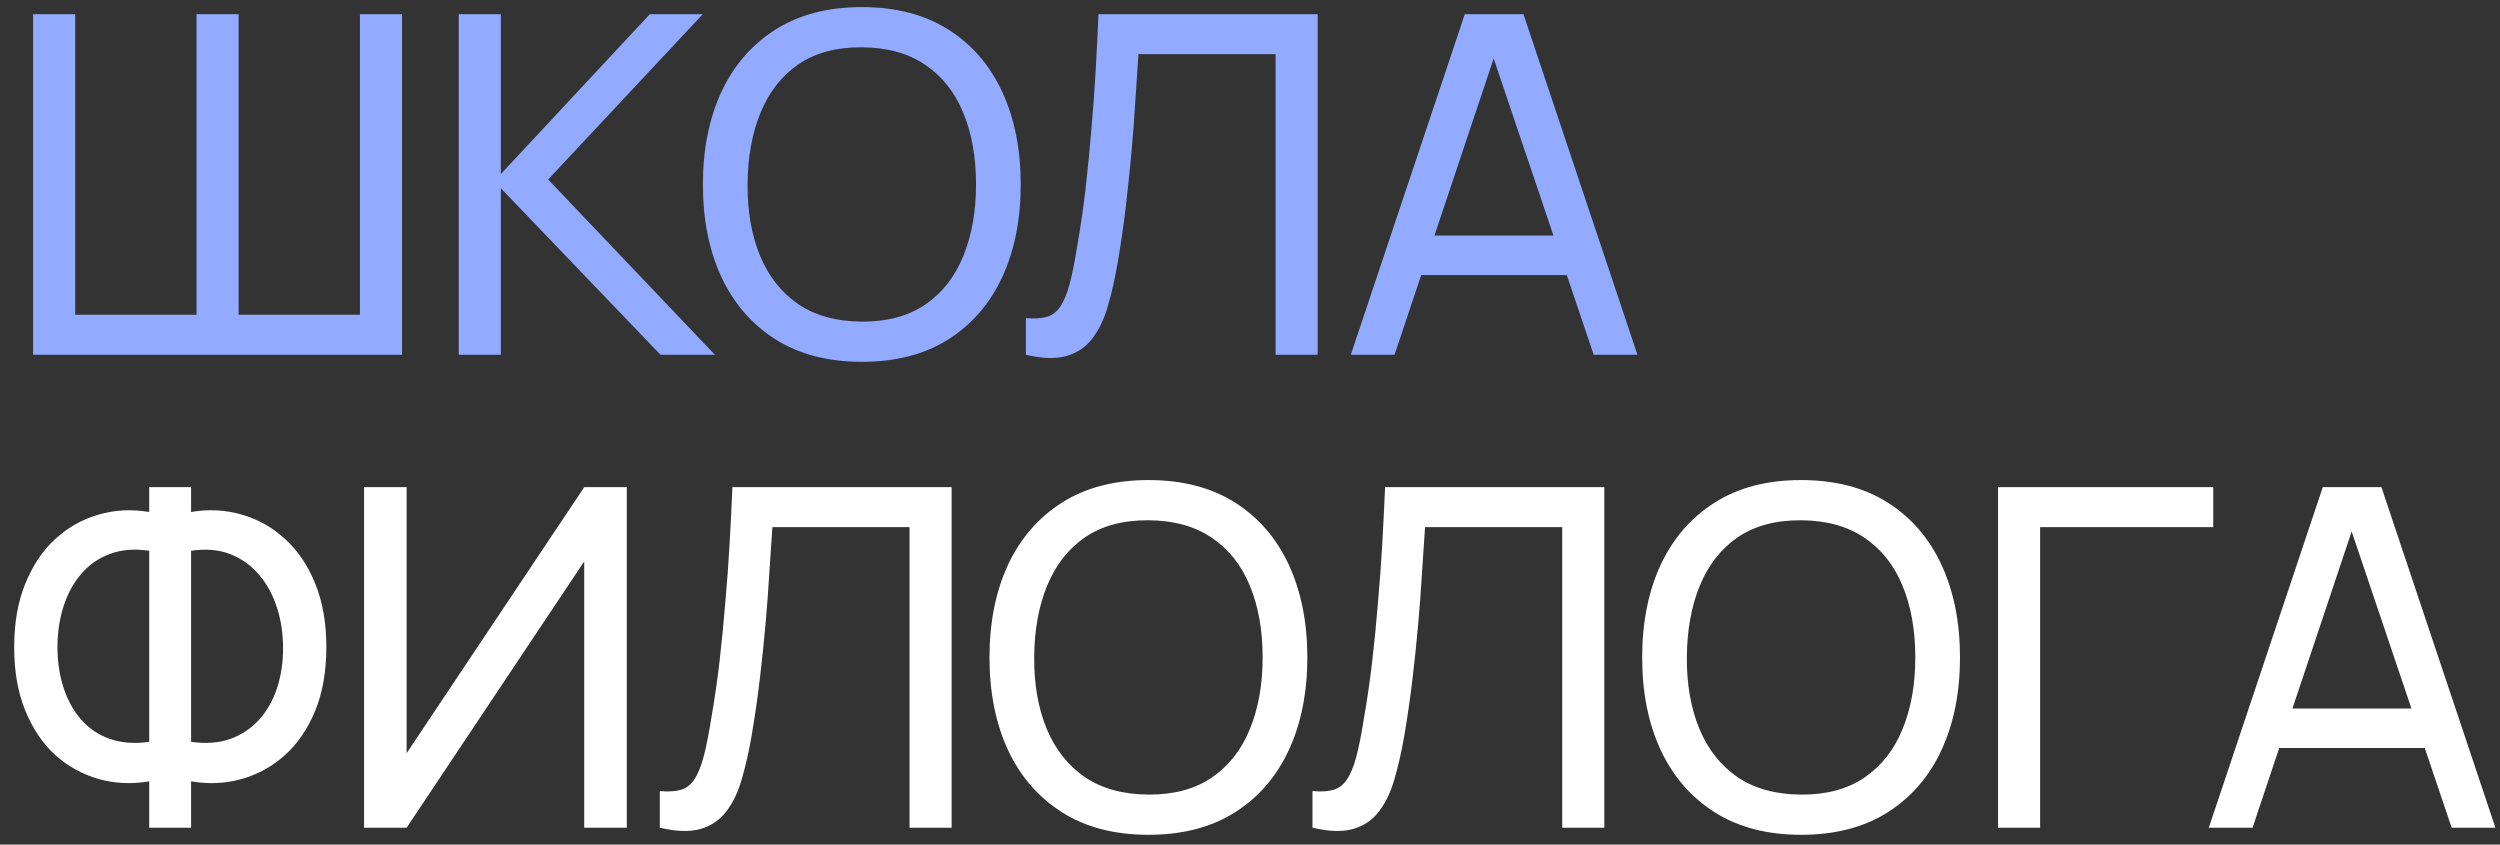 <?xml version="1.0" encoding="UTF-8"?> <svg xmlns="http://www.w3.org/2000/svg" width="148" height="50" viewBox="0 0 148 50" fill="none"><rect x="0" y="0" width="148" height="50" fill="#333333" stroke="none"/> <path d="M1.96 21V0.84H4.452V18.634H11.634V0.84H14.126V18.634H21.308V0.84H23.8V21H1.96ZM27.158 21V0.84H29.65V10.304L38.47 0.84H41.606L32.45 10.626L42.32 21H39.1L29.65 11.144V21H27.158ZM51.019 21.42C49.012 21.42 47.309 20.977 45.909 20.09C44.509 19.203 43.44 17.971 42.703 16.394C41.975 14.817 41.611 12.992 41.611 10.92C41.611 8.848 41.975 7.023 42.703 5.446C43.44 3.869 44.509 2.637 45.909 1.75C47.309 0.863 49.012 0.42 51.019 0.42C53.035 0.42 54.743 0.863 56.143 1.75C57.543 2.637 58.607 3.869 59.335 5.446C60.063 7.023 60.427 8.848 60.427 10.92C60.427 12.992 60.063 14.817 59.335 16.394C58.607 17.971 57.543 19.203 56.143 20.09C54.743 20.977 53.035 21.42 51.019 21.42ZM51.019 19.04C52.521 19.049 53.772 18.713 54.771 18.032C55.779 17.341 56.53 16.385 57.025 15.162C57.529 13.939 57.781 12.525 57.781 10.92C57.781 9.305 57.529 7.891 57.025 6.678C56.53 5.465 55.779 4.517 54.771 3.836C53.772 3.155 52.521 2.809 51.019 2.8C49.516 2.791 48.265 3.127 47.267 3.808C46.277 4.489 45.531 5.441 45.027 6.664C44.523 7.887 44.266 9.305 44.257 10.92C44.247 12.525 44.495 13.935 44.999 15.148C45.503 16.361 46.254 17.313 47.253 18.004C48.261 18.685 49.516 19.031 51.019 19.04ZM60.732 21V18.83C61.226 18.877 61.637 18.853 61.964 18.76C62.29 18.667 62.556 18.466 62.762 18.158C62.976 17.85 63.163 17.402 63.322 16.814C63.48 16.217 63.634 15.442 63.784 14.49C63.98 13.37 64.143 12.241 64.274 11.102C64.404 9.954 64.516 8.806 64.61 7.658C64.712 6.501 64.796 5.353 64.862 4.214C64.927 3.066 64.983 1.941 65.03 0.84H78.008V21H75.516V3.206H67.396C67.34 4.055 67.279 4.965 67.214 5.936C67.158 6.897 67.083 7.901 66.99 8.946C66.896 9.991 66.784 11.069 66.654 12.18C66.523 13.291 66.36 14.42 66.164 15.568C66.005 16.492 65.814 17.337 65.59 18.102C65.375 18.867 65.072 19.507 64.68 20.02C64.297 20.533 63.788 20.883 63.154 21.07C62.528 21.257 61.721 21.233 60.732 21ZM79.968 21L86.716 0.84H90.188L96.936 21H94.346L88.032 2.296H88.816L82.558 21H79.968ZM83.216 16.282V13.944H93.688V16.282H83.216Z" fill="#92AAFF"></path> <path d="M8.834 49V46.256C7.798 46.433 6.799 46.387 5.838 46.116C4.886 45.845 4.032 45.374 3.276 44.702C2.529 44.021 1.937 43.143 1.498 42.07C1.059 40.997 0.84 39.746 0.84 38.318C0.84 36.881 1.059 35.625 1.498 34.552C1.937 33.469 2.529 32.587 3.276 31.906C4.032 31.215 4.886 30.735 5.838 30.464C6.799 30.184 7.798 30.133 8.834 30.31V28.84H11.312V30.31C12.348 30.133 13.347 30.184 14.308 30.464C15.269 30.735 16.123 31.215 16.87 31.906C17.626 32.587 18.223 33.469 18.662 34.552C19.101 35.625 19.32 36.881 19.32 38.318C19.32 39.746 19.101 40.997 18.662 42.07C18.223 43.143 17.626 44.021 16.87 44.702C16.123 45.374 15.269 45.845 14.308 46.116C13.347 46.387 12.348 46.433 11.312 46.256V49H8.834ZM8.834 43.918V32.606C7.975 32.475 7.205 32.536 6.524 32.788C5.852 33.031 5.283 33.423 4.816 33.964C4.359 34.496 4.009 35.135 3.766 35.882C3.523 36.629 3.402 37.441 3.402 38.318C3.402 39.186 3.523 39.989 3.766 40.726C4.009 41.463 4.359 42.093 4.816 42.616C5.283 43.139 5.852 43.517 6.524 43.75C7.205 43.983 7.975 44.039 8.834 43.918ZM11.312 43.918C12.18 44.039 12.95 43.983 13.622 43.75C14.294 43.507 14.863 43.129 15.33 42.616C15.797 42.103 16.151 41.482 16.394 40.754C16.637 40.017 16.758 39.223 16.758 38.374C16.758 37.515 16.637 36.713 16.394 35.966C16.151 35.21 15.797 34.561 15.33 34.02C14.863 33.469 14.294 33.063 13.622 32.802C12.95 32.541 12.18 32.475 11.312 32.606V43.918ZM37.106 49H34.586V33.236L24.072 49H21.552V28.84H24.072V44.59L34.586 28.84H37.106V49ZM39.061 49V46.83C39.556 46.877 39.966 46.853 40.293 46.76C40.62 46.667 40.886 46.466 41.091 46.158C41.306 45.85 41.492 45.402 41.651 44.814C41.81 44.217 41.964 43.442 42.113 42.49C42.309 41.37 42.472 40.241 42.603 39.102C42.734 37.954 42.846 36.806 42.939 35.658C43.042 34.501 43.126 33.353 43.191 32.214C43.256 31.066 43.312 29.941 43.359 28.84H56.337V49H53.845V31.206H45.725C45.669 32.055 45.608 32.965 45.543 33.936C45.487 34.897 45.412 35.901 45.319 36.946C45.226 37.991 45.114 39.069 44.983 40.18C44.852 41.291 44.689 42.42 44.493 43.568C44.334 44.492 44.143 45.337 43.919 46.102C43.704 46.867 43.401 47.507 43.009 48.02C42.626 48.533 42.118 48.883 41.483 49.07C40.858 49.257 40.05 49.233 39.061 49ZM67.986 49.42C65.979 49.42 64.276 48.977 62.876 48.09C61.476 47.203 60.407 45.971 59.67 44.394C58.942 42.817 58.578 40.992 58.578 38.92C58.578 36.848 58.942 35.023 59.67 33.446C60.407 31.869 61.476 30.637 62.876 29.75C64.276 28.863 65.979 28.42 67.986 28.42C70.002 28.42 71.71 28.863 73.11 29.75C74.51 30.637 75.574 31.869 76.302 33.446C77.03 35.023 77.394 36.848 77.394 38.92C77.394 40.992 77.03 42.817 76.302 44.394C75.574 45.971 74.51 47.203 73.11 48.09C71.71 48.977 70.002 49.42 67.986 49.42ZM67.986 47.04C69.489 47.049 70.739 46.713 71.738 46.032C72.746 45.341 73.497 44.385 73.992 43.162C74.496 41.939 74.748 40.525 74.748 38.92C74.748 37.305 74.496 35.891 73.992 34.678C73.497 33.465 72.746 32.517 71.738 31.836C70.739 31.155 69.489 30.809 67.986 30.8C66.483 30.791 65.233 31.127 64.234 31.808C63.245 32.489 62.498 33.441 61.994 34.664C61.49 35.887 61.233 37.305 61.224 38.92C61.215 40.525 61.462 41.935 61.966 43.148C62.47 44.361 63.221 45.313 64.22 46.004C65.228 46.685 66.483 47.031 67.986 47.04ZM77.699 49V46.83C78.194 46.877 78.604 46.853 78.931 46.76C79.258 46.667 79.524 46.466 79.729 46.158C79.944 45.85 80.13 45.402 80.289 44.814C80.448 44.217 80.602 43.442 80.751 42.49C80.947 41.37 81.11 40.241 81.241 39.102C81.372 37.954 81.484 36.806 81.577 35.658C81.68 34.501 81.764 33.353 81.829 32.214C81.894 31.066 81.95 29.941 81.997 28.84H94.975V49H92.483V31.206H84.363C84.307 32.055 84.246 32.965 84.181 33.936C84.125 34.897 84.05 35.901 83.957 36.946C83.864 37.991 83.752 39.069 83.621 40.18C83.49 41.291 83.327 42.42 83.131 43.568C82.972 44.492 82.781 45.337 82.557 46.102C82.342 46.867 82.039 47.507 81.647 48.02C81.264 48.533 80.756 48.883 80.121 49.07C79.496 49.257 78.688 49.233 77.699 49ZM106.624 49.42C104.617 49.42 102.914 48.977 101.514 48.09C100.114 47.203 99.045 45.971 98.308 44.394C97.58 42.817 97.216 40.992 97.216 38.92C97.216 36.848 97.58 35.023 98.308 33.446C99.045 31.869 100.114 30.637 101.514 29.75C102.914 28.863 104.617 28.42 106.624 28.42C108.64 28.42 110.348 28.863 111.748 29.75C113.148 30.637 114.212 31.869 114.94 33.446C115.668 35.023 116.032 36.848 116.032 38.92C116.032 40.992 115.668 42.817 114.94 44.394C114.212 45.971 113.148 47.203 111.748 48.09C110.348 48.977 108.64 49.42 106.624 49.42ZM106.624 47.04C108.126 47.049 109.377 46.713 110.376 46.032C111.384 45.341 112.135 44.385 112.63 43.162C113.134 41.939 113.386 40.525 113.386 38.92C113.386 37.305 113.134 35.891 112.63 34.678C112.135 33.465 111.384 32.517 110.376 31.836C109.377 31.155 108.126 30.809 106.624 30.8C105.121 30.791 103.87 31.127 102.872 31.808C101.882 32.489 101.136 33.441 100.632 34.664C100.128 35.887 99.871 37.305 99.862 38.92C99.852 40.525 100.1 41.935 100.604 43.148C101.108 44.361 101.859 45.313 102.858 46.004C103.866 46.685 105.121 47.031 106.624 47.04ZM118.284 49V28.84H131.024V31.206H120.776V49H118.284ZM130.761 49L137.509 28.84H140.981L147.729 49H145.139L138.825 30.296H139.609L133.351 49H130.761ZM134.009 44.282V41.944H144.481V44.282H134.009Z" fill="white"></path> </svg> 